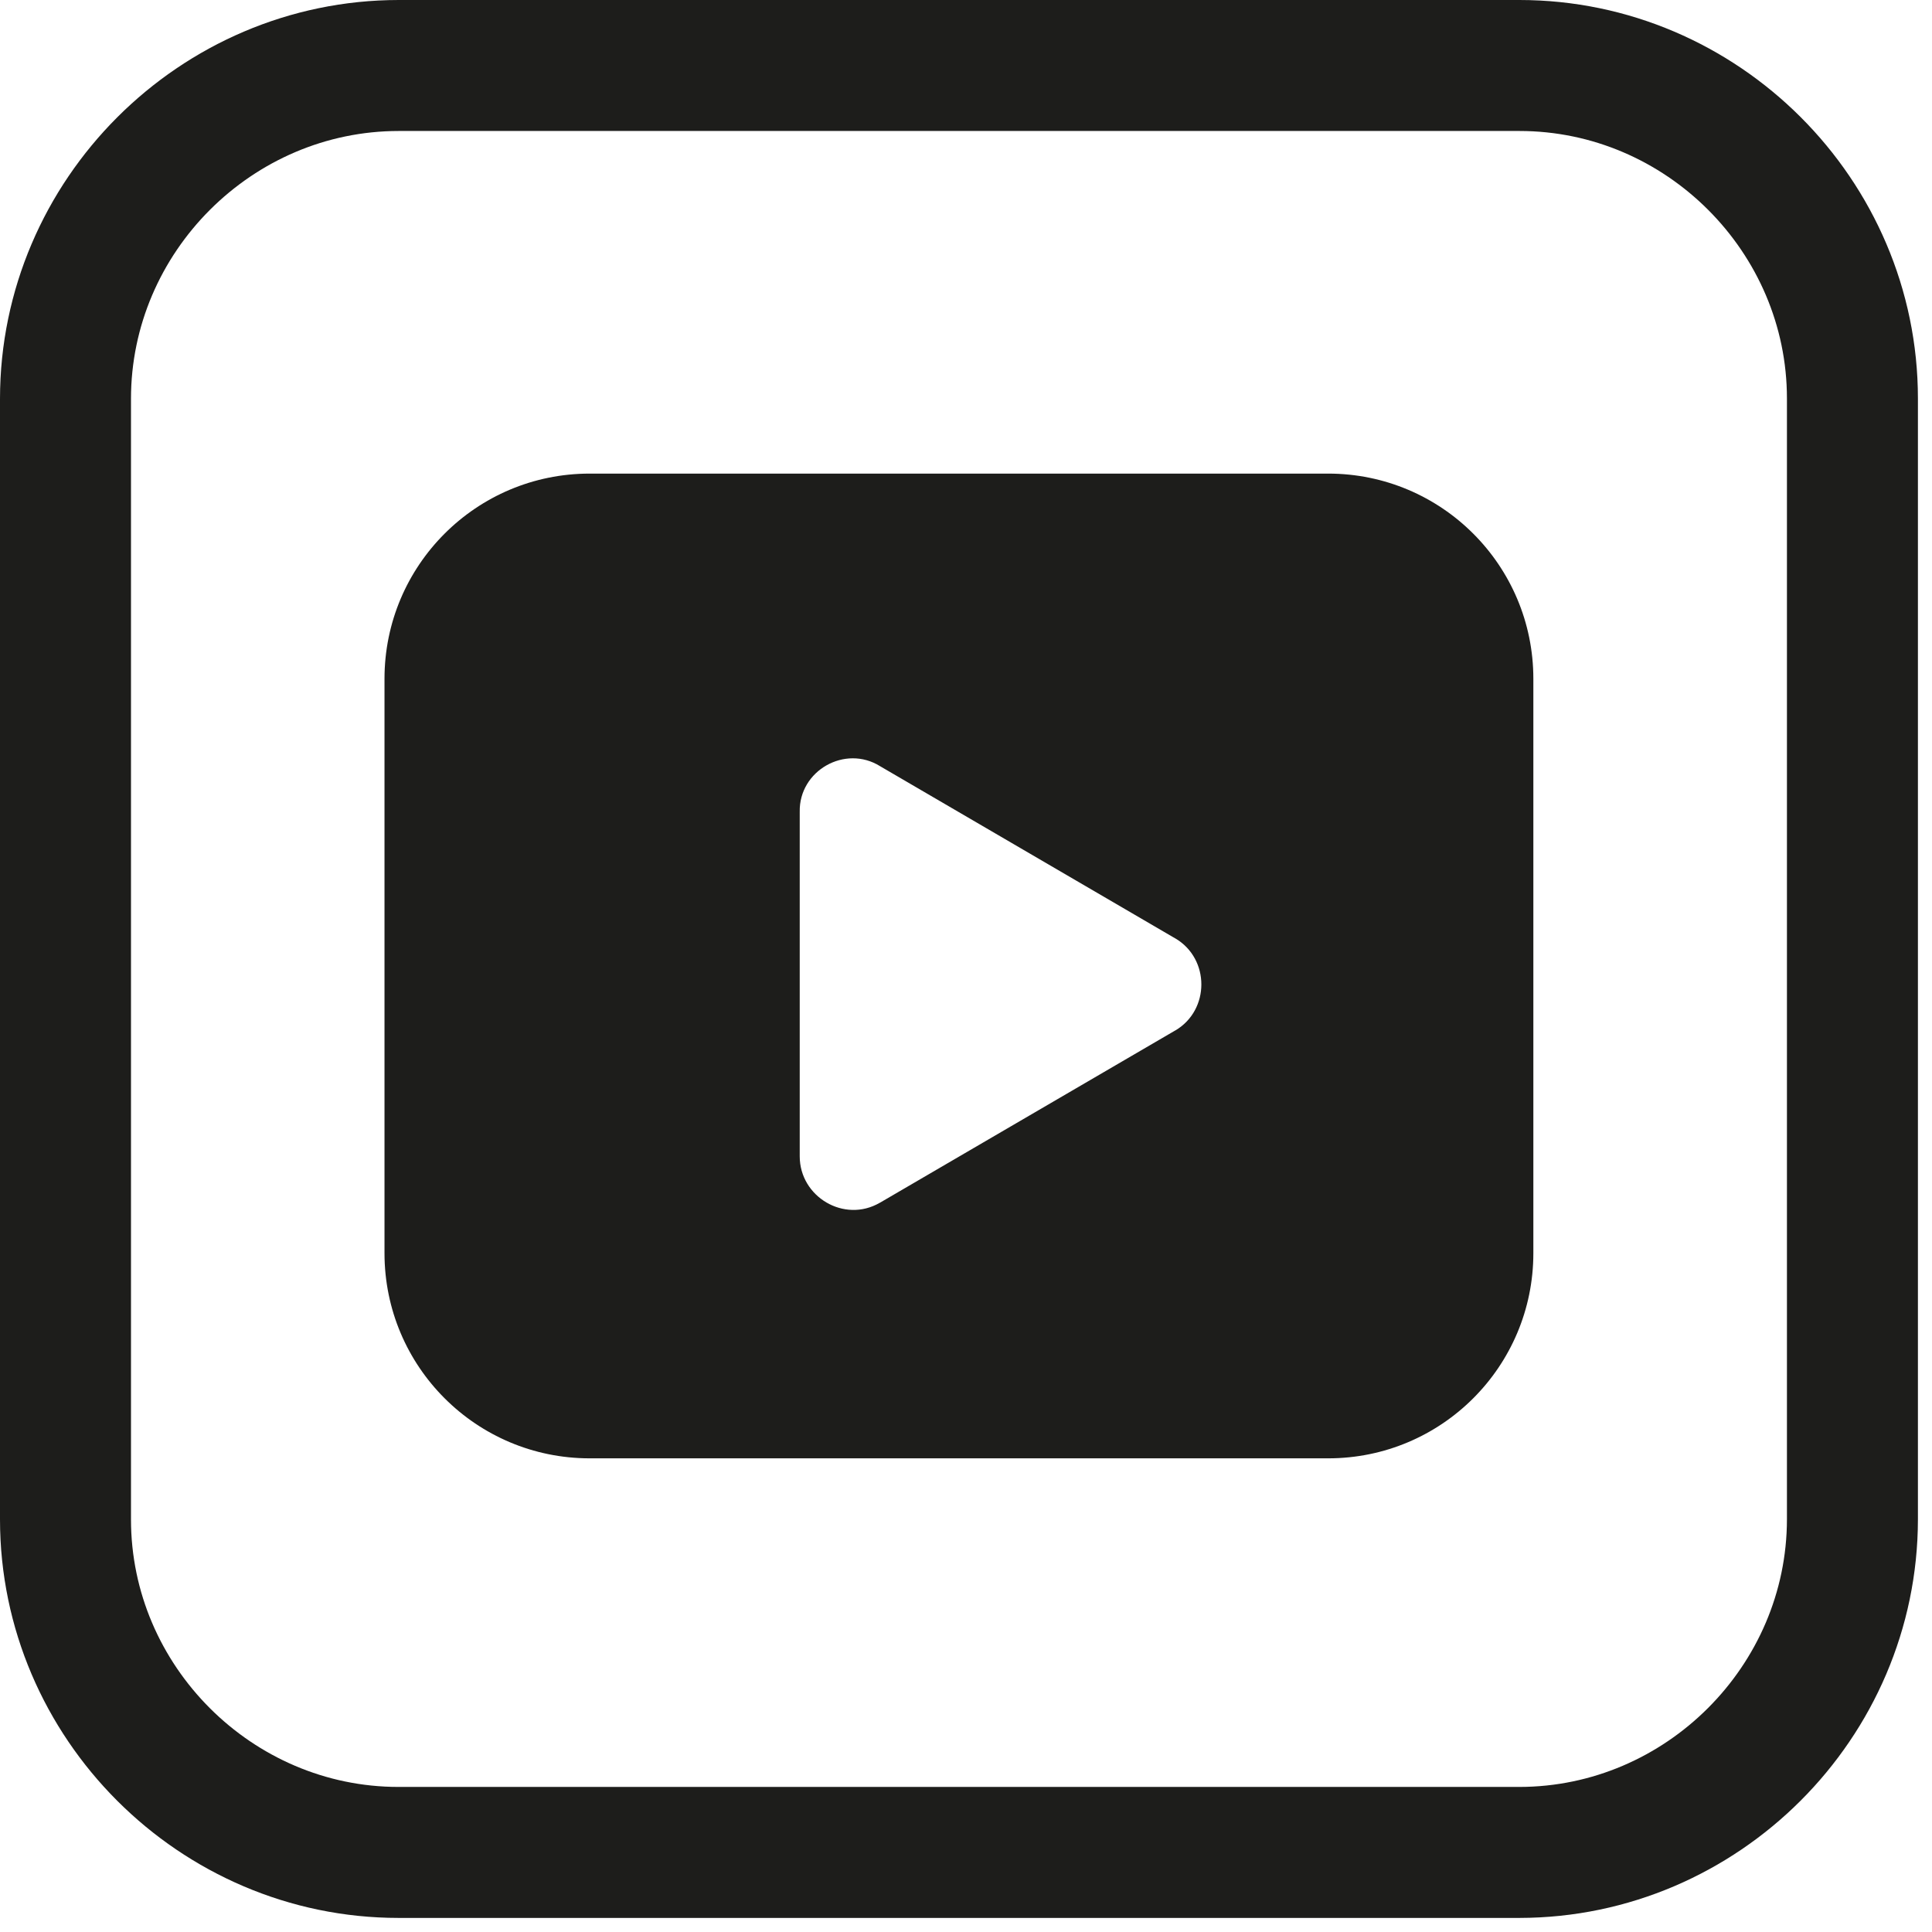 <?xml version="1.0" encoding="UTF-8" standalone="no"?>
<!DOCTYPE svg PUBLIC "-//W3C//DTD SVG 1.1//EN" "http://www.w3.org/Graphics/SVG/1.1/DTD/svg11.dtd">
<svg width="100%" height="100%" viewBox="0 0 59 59" version="1.1" xmlns="http://www.w3.org/2000/svg" xmlns:xlink="http://www.w3.org/1999/xlink" xml:space="preserve" xmlns:serif="http://www.serif.com/" style="fill-rule:evenodd;clip-rule:evenodd;stroke-linecap:round;stroke-linejoin:round;">
    <g id="e68cb880-9d8a-436c-a1ba-d4030c20f733">
        <g id="a6086536-2fbe-49ca-a25c-dd32833c78e5">
            <path d="M12.18,2L46.4,2C51.979,2 56.57,6.591 56.57,12.17L56.57,46.4C56.565,51.977 51.977,56.565 46.4,56.57L12.17,56.57C6.591,56.57 2,51.979 2,46.4L2,12.18C2,6.595 6.595,2 12.18,2Z" style="fill:none;fill-rule:nonzero;stroke:rgb(29,29,27);stroke-width:4px;"/>
        </g>
        <g id="youtube--youtube-clip-social-video" transform="matrix(2.506,0,0,2.506,11.742,11.957)">
            <g>
                <path id="Subtract" d="M0,3.5C0,2.119 1.119,1 2.5,1L11.5,1C12.881,1 14,2.119 14,3.5L14,10.5C14,11.881 12.881,13 11.5,13L2.5,13C1.119,13 0,11.881 0,10.5L0,3.5ZM6.04,4.566C5.614,4.299 5.049,4.619 5.06,5.123L5.06,9.32C5.06,9.813 5.602,10.137 6.035,9.886L6.036,9.886L9.636,7.786L9.637,7.786C10.06,7.537 10.06,6.913 9.637,6.664L9.636,6.664L6.04,4.566Z" style="fill:rgb(29,29,27);"/>
            </g>
        </g>
    </g>
</svg>

